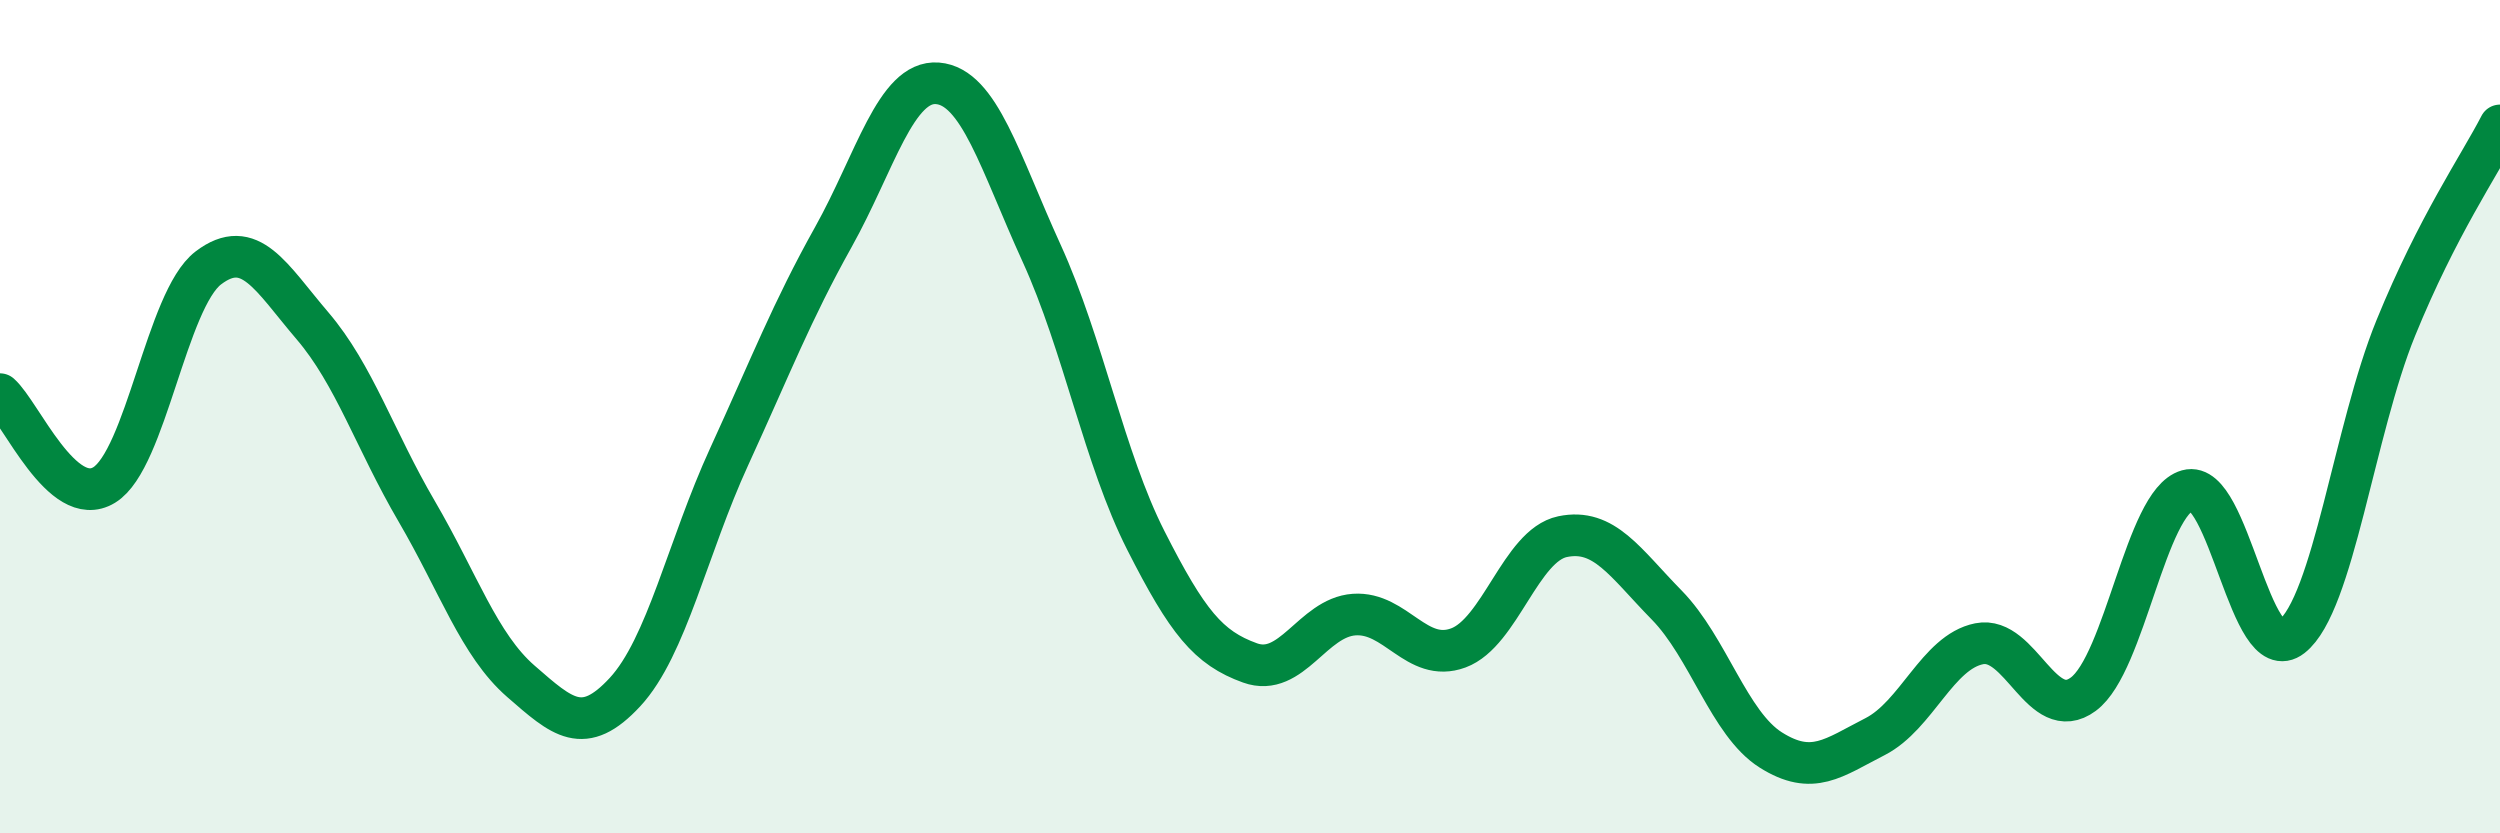 
    <svg width="60" height="20" viewBox="0 0 60 20" xmlns="http://www.w3.org/2000/svg">
      <path
        d="M 0,9.46 C 0.5,9.9 1.5,12.25 2.5,11.64 C 3.5,11.03 4,7.19 5,6.43 C 6,5.67 6.5,6.65 7.5,7.82 C 8.5,8.99 9,10.56 10,12.27 C 11,13.98 11.5,15.48 12.5,16.35 C 13.5,17.22 14,17.69 15,16.61 C 16,15.53 16.5,13.14 17.5,10.96 C 18.5,8.78 19,7.48 20,5.69 C 21,3.9 21.5,1.92 22.5,2 C 23.5,2.08 24,3.89 25,6.08 C 26,8.27 26.5,11 27.5,12.97 C 28.5,14.94 29,15.55 30,15.91 C 31,16.27 31.5,14.82 32.5,14.75 C 33.5,14.68 34,15.92 35,15.55 C 36,15.18 36.5,13.09 37.5,12.88 C 38.5,12.67 39,13.5 40,14.52 C 41,15.54 41.5,17.37 42.5,18 C 43.5,18.63 44,18.19 45,17.68 C 46,17.17 46.5,15.65 47.5,15.45 C 48.5,15.25 49,17.4 50,16.66 C 51,15.92 51.5,12.05 52.5,11.77 C 53.5,11.49 54,16.06 55,15.28 C 56,14.5 56.5,10.32 57.5,7.87 C 58.5,5.42 59.5,3.98 60,3.01L60 20L0 20Z"
        fill="#008740"
        opacity="0.1"
        stroke-linecap="round"
        stroke-linejoin="round"
      />
      <path
        d="M 0,9.46 C 0.5,9.9 1.5,12.25 2.5,11.64 C 3.5,11.03 4,7.19 5,6.43 C 6,5.67 6.5,6.65 7.5,7.82 C 8.5,8.99 9,10.56 10,12.27 C 11,13.98 11.5,15.48 12.5,16.35 C 13.5,17.22 14,17.69 15,16.61 C 16,15.53 16.5,13.14 17.5,10.96 C 18.5,8.78 19,7.48 20,5.69 C 21,3.9 21.5,1.92 22.5,2 C 23.5,2.08 24,3.89 25,6.08 C 26,8.27 26.5,11 27.5,12.97 C 28.5,14.94 29,15.55 30,15.91 C 31,16.27 31.5,14.82 32.5,14.75 C 33.5,14.68 34,15.92 35,15.55 C 36,15.18 36.5,13.09 37.5,12.88 C 38.5,12.67 39,13.5 40,14.52 C 41,15.54 41.5,17.37 42.5,18 C 43.5,18.63 44,18.19 45,17.68 C 46,17.17 46.5,15.65 47.5,15.45 C 48.5,15.25 49,17.4 50,16.66 C 51,15.92 51.5,12.05 52.5,11.77 C 53.5,11.49 54,16.06 55,15.28 C 56,14.5 56.5,10.32 57.5,7.87 C 58.5,5.42 59.5,3.98 60,3.01"
        stroke="#008740"
        stroke-width="1"
        fill="none"
        stroke-linecap="round"
        stroke-linejoin="round"
      />
    </svg>
  